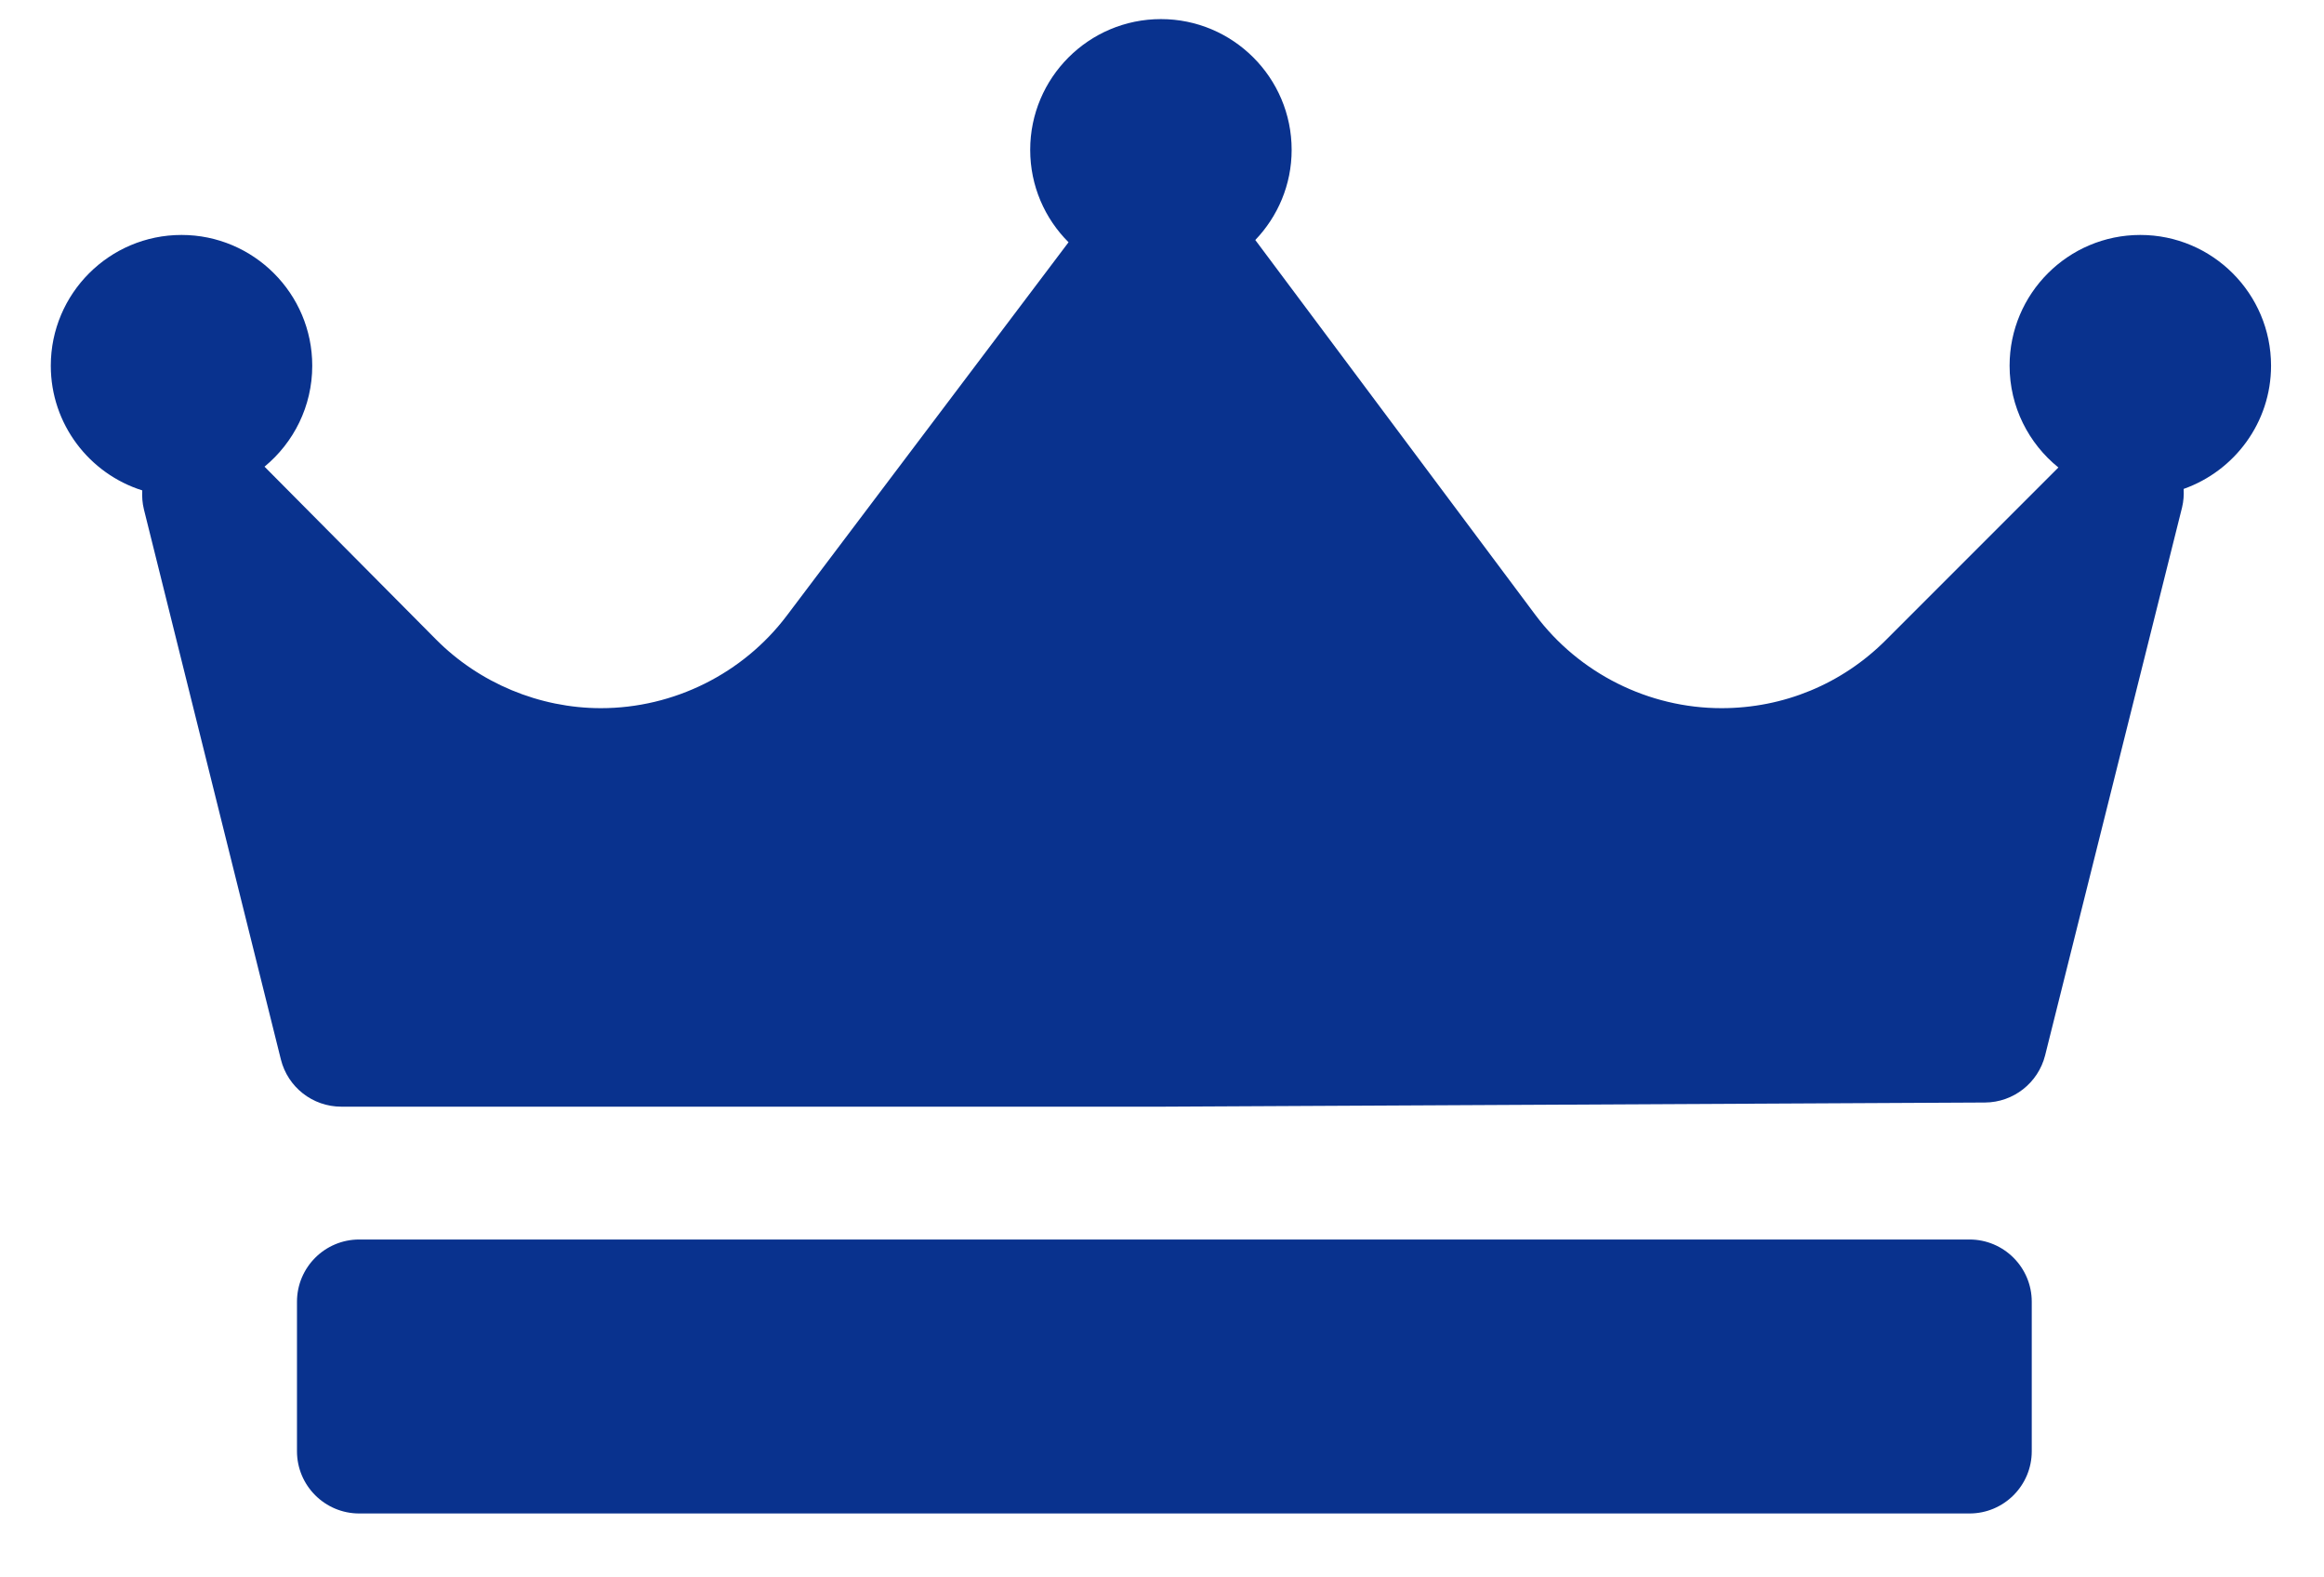 <svg width="28" height="19" viewBox="0 0 28 19" fill="none" xmlns="http://www.w3.org/2000/svg">
<path id="Vector" d="M26.309 5.889C26.313 5.963 26.308 6.037 26.29 6.112L24.64 12.712C24.556 13.044 24.258 13.278 23.916 13.28L14.016 13.33H14.012H4.112C3.767 13.33 3.467 13.095 3.384 12.761L1.734 6.136C1.715 6.06 1.71 5.983 1.714 5.907C1.076 5.706 0.612 5.109 0.612 4.405C0.612 3.536 1.318 2.83 2.187 2.83C3.055 2.83 3.762 3.536 3.762 4.405C3.762 4.894 3.538 5.332 3.187 5.621L5.253 7.702C5.775 8.228 6.499 8.53 7.24 8.53C8.117 8.53 8.952 8.114 9.479 7.416L12.874 2.918C12.588 2.633 12.412 2.239 12.412 1.805C12.412 0.936 13.118 0.23 13.987 0.23C14.855 0.23 15.562 0.936 15.562 1.805C15.562 2.226 15.395 2.608 15.124 2.891L15.127 2.895L18.498 7.406C19.024 8.11 19.862 8.53 20.741 8.53C21.489 8.53 22.192 8.239 22.721 7.71L24.8 5.631C24.442 5.342 24.212 4.9 24.212 4.405C24.212 3.536 24.918 2.83 25.787 2.83C26.655 2.83 27.362 3.536 27.362 4.405C27.362 5.09 26.921 5.673 26.309 5.889ZM24.479 15.68C24.479 15.266 24.143 14.93 23.729 14.93H4.328C3.914 14.93 3.578 15.266 3.578 15.68V17.48C3.578 17.894 3.914 18.23 4.328 18.23H23.729C24.143 18.23 24.479 17.894 24.479 17.48V15.68Z" fill="#09328E"/>
</svg>
